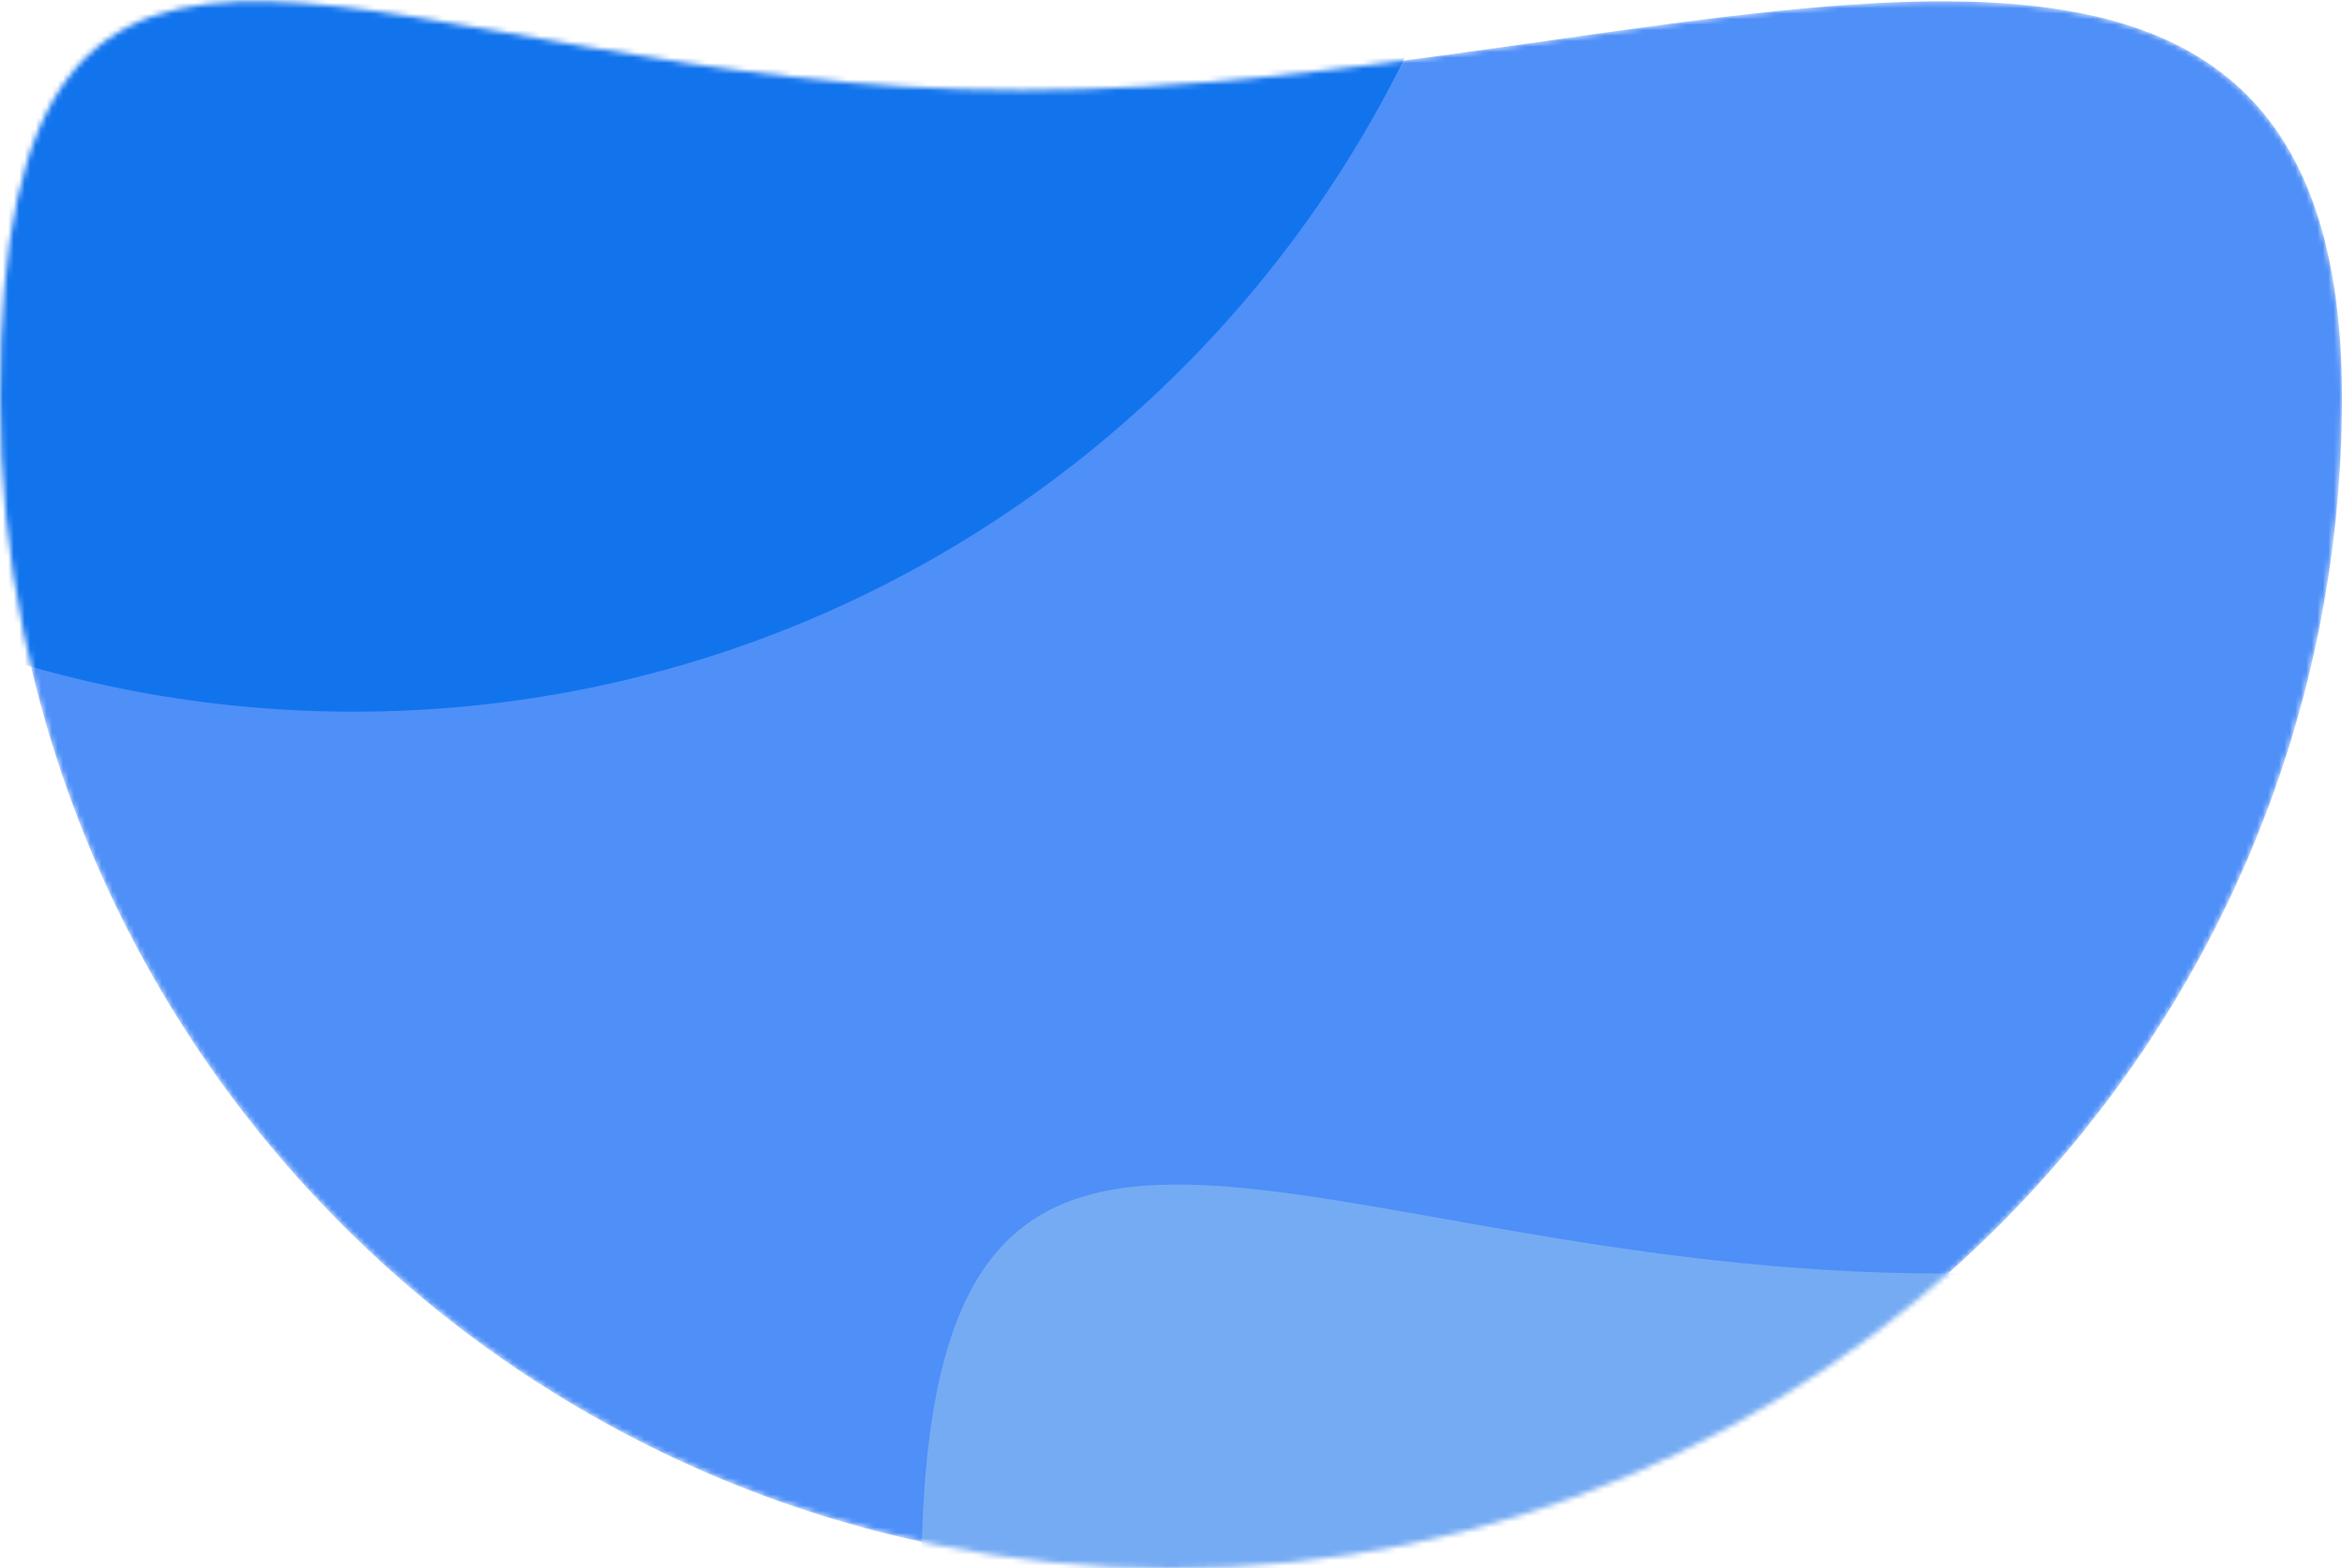 <svg width="427" height="286" viewBox="0 0 427 286" fill="none" xmlns="http://www.w3.org/2000/svg">
<g clip-path="url(#clip0)">
<mask id="mask0" mask-type="alpha" maskUnits="userSpaceOnUse" x="0" y="0" width="427" height="287">
<path d="M213.5 286.002C331.413 286.002 427 190.415 427 72.501C427 -45.411 304.221 16.451 186.309 16.451C68.396 16.451 0 -45.413 0 72.501C0 190.416 95.587 286.002 213.5 286.002Z" fill="white"/>
</mask>
<g mask="url(#mask0)">
<path d="M213.5 286.002C331.413 286.002 427 190.415 427 72.501C427 -45.411 304.221 16.451 186.309 16.451C68.396 16.451 0 -45.413 0 72.501C0 190.416 95.587 286.002 213.5 286.002Z" fill="#4E8FF8"/>
<path fill-rule="evenodd" clip-rule="evenodd" d="M64.5 129.77C182.413 129.77 278 34.182 278 -83.73C278 -201.644 155.221 -139.782 37.309 -139.782C-80.604 -139.782 -149 -201.644 -149 -83.73C-149 34.183 -53.413 129.77 64.5 129.77V129.77Z" fill="#1274ED"/>
<path fill-rule="evenodd" clip-rule="evenodd" d="M381.5 501.77C499.413 501.77 595 406.182 595 288.27C595 170.356 472.221 232.218 354.309 232.218C236.396 232.218 168 170.356 168 288.27C168 406.183 263.587 501.77 381.5 501.77Z" fill="#75ABF3"/>
</g>
</g>
<defs>
<clipPath id="clip0">
<rect width="427" height="286" fill="white"/>
</clipPath>
</defs>
</svg>
